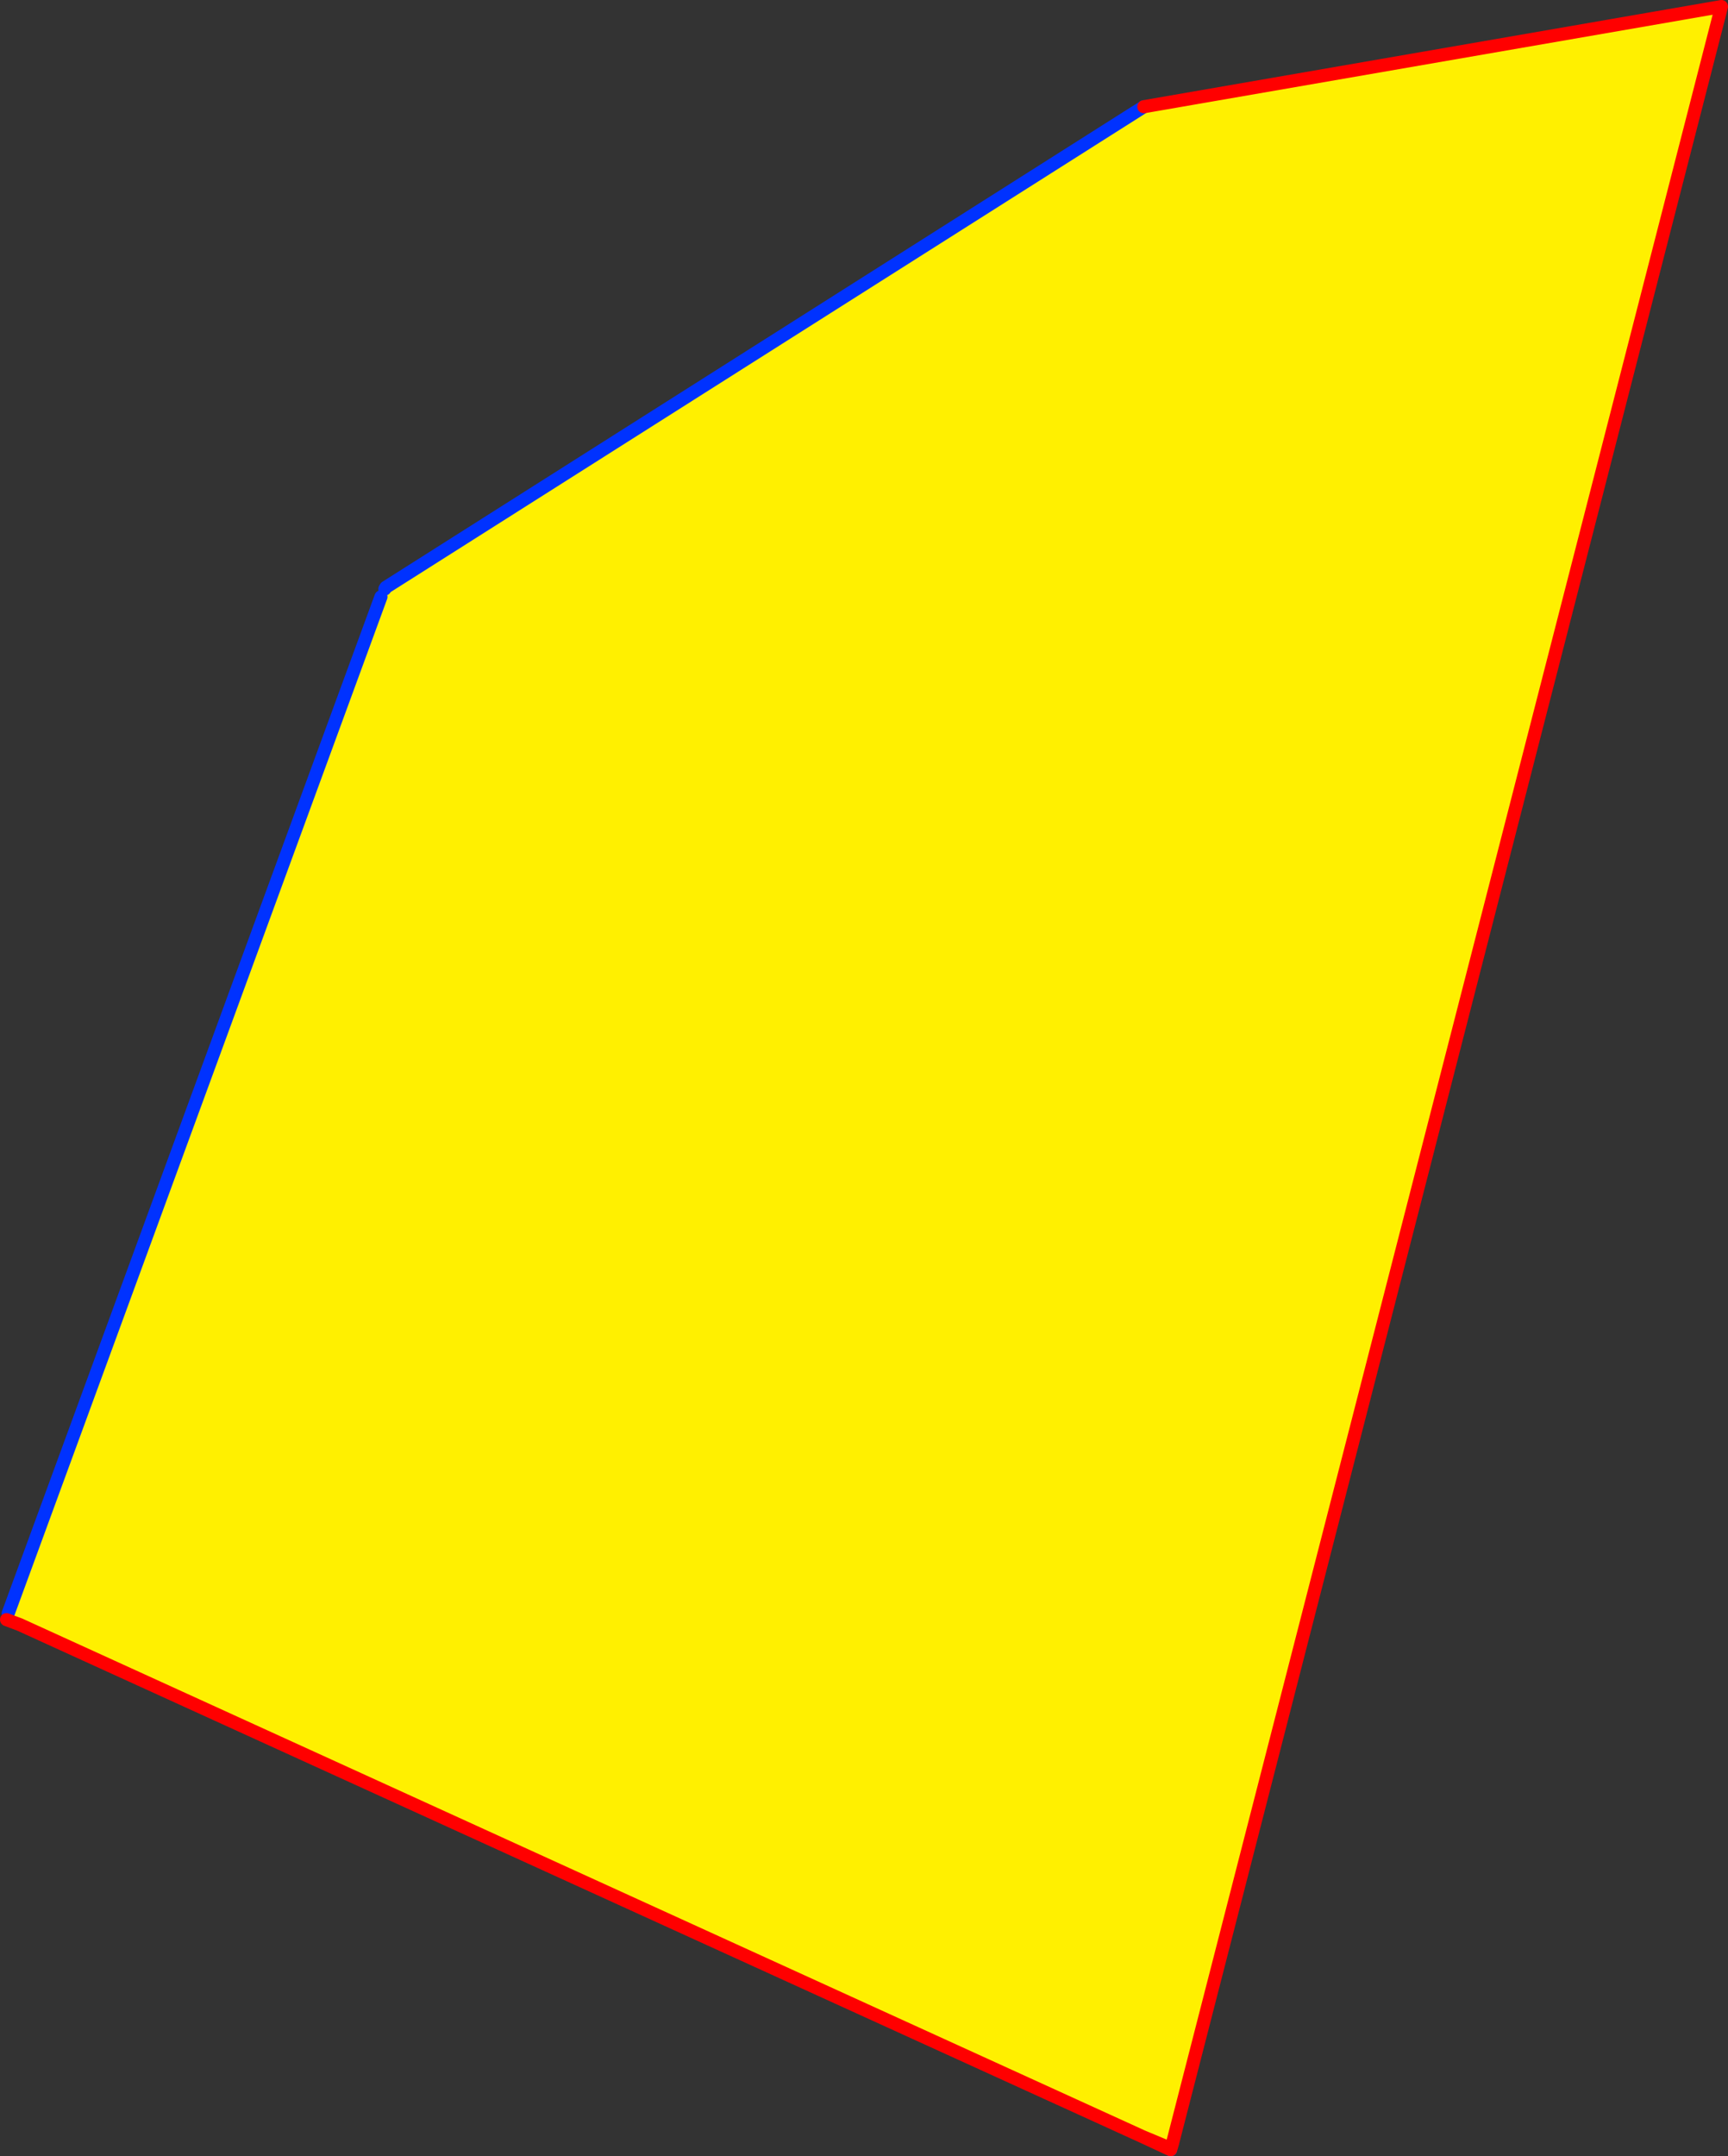 <?xml version="1.0" encoding="UTF-8" standalone="no"?>
<svg xmlns:xlink="http://www.w3.org/1999/xlink" height="329.3px" width="264.0px" xmlns="http://www.w3.org/2000/svg">
  <rect width="100%" height="100%" fill="#333333" stroke="none"/>
  <g transform="matrix(1.0, 0.0, 0.0, 1.0, -281.75, -172.55)">
    <path d="M543.9 173.7 L544.0 174.4 544.5 174.55 460.85 500.0 456.3 498.85 284.75 420.65 283.0 418.95 339.95 263.7 340.55 262.5 340.7 262.25 456.5 188.85 543.9 173.7" fill="#fff000" fill-rule="evenodd" stroke="none"/>
    <path d="M339.95 263.7 L283.0 418.95 M456.5 188.85 L340.7 262.25 340.55 262.5 M460.5 500.6 L460.6 500.85" fill="none" stroke="#0032ff" stroke-linecap="round" stroke-linejoin="round" stroke-width="2.0"/>
    <path d="M544.5 174.55 L544.75 173.55 543.9 173.7 456.5 188.85 M544.5 174.55 L460.85 500.0 460.6 500.85 456.3 498.85 284.75 420.65 282.75 419.9 M456.3 498.85 L460.5 500.6" fill="none" stroke="#ff0000" stroke-linecap="round" stroke-linejoin="round" stroke-width="2.0"/>
  </g>
</svg>
